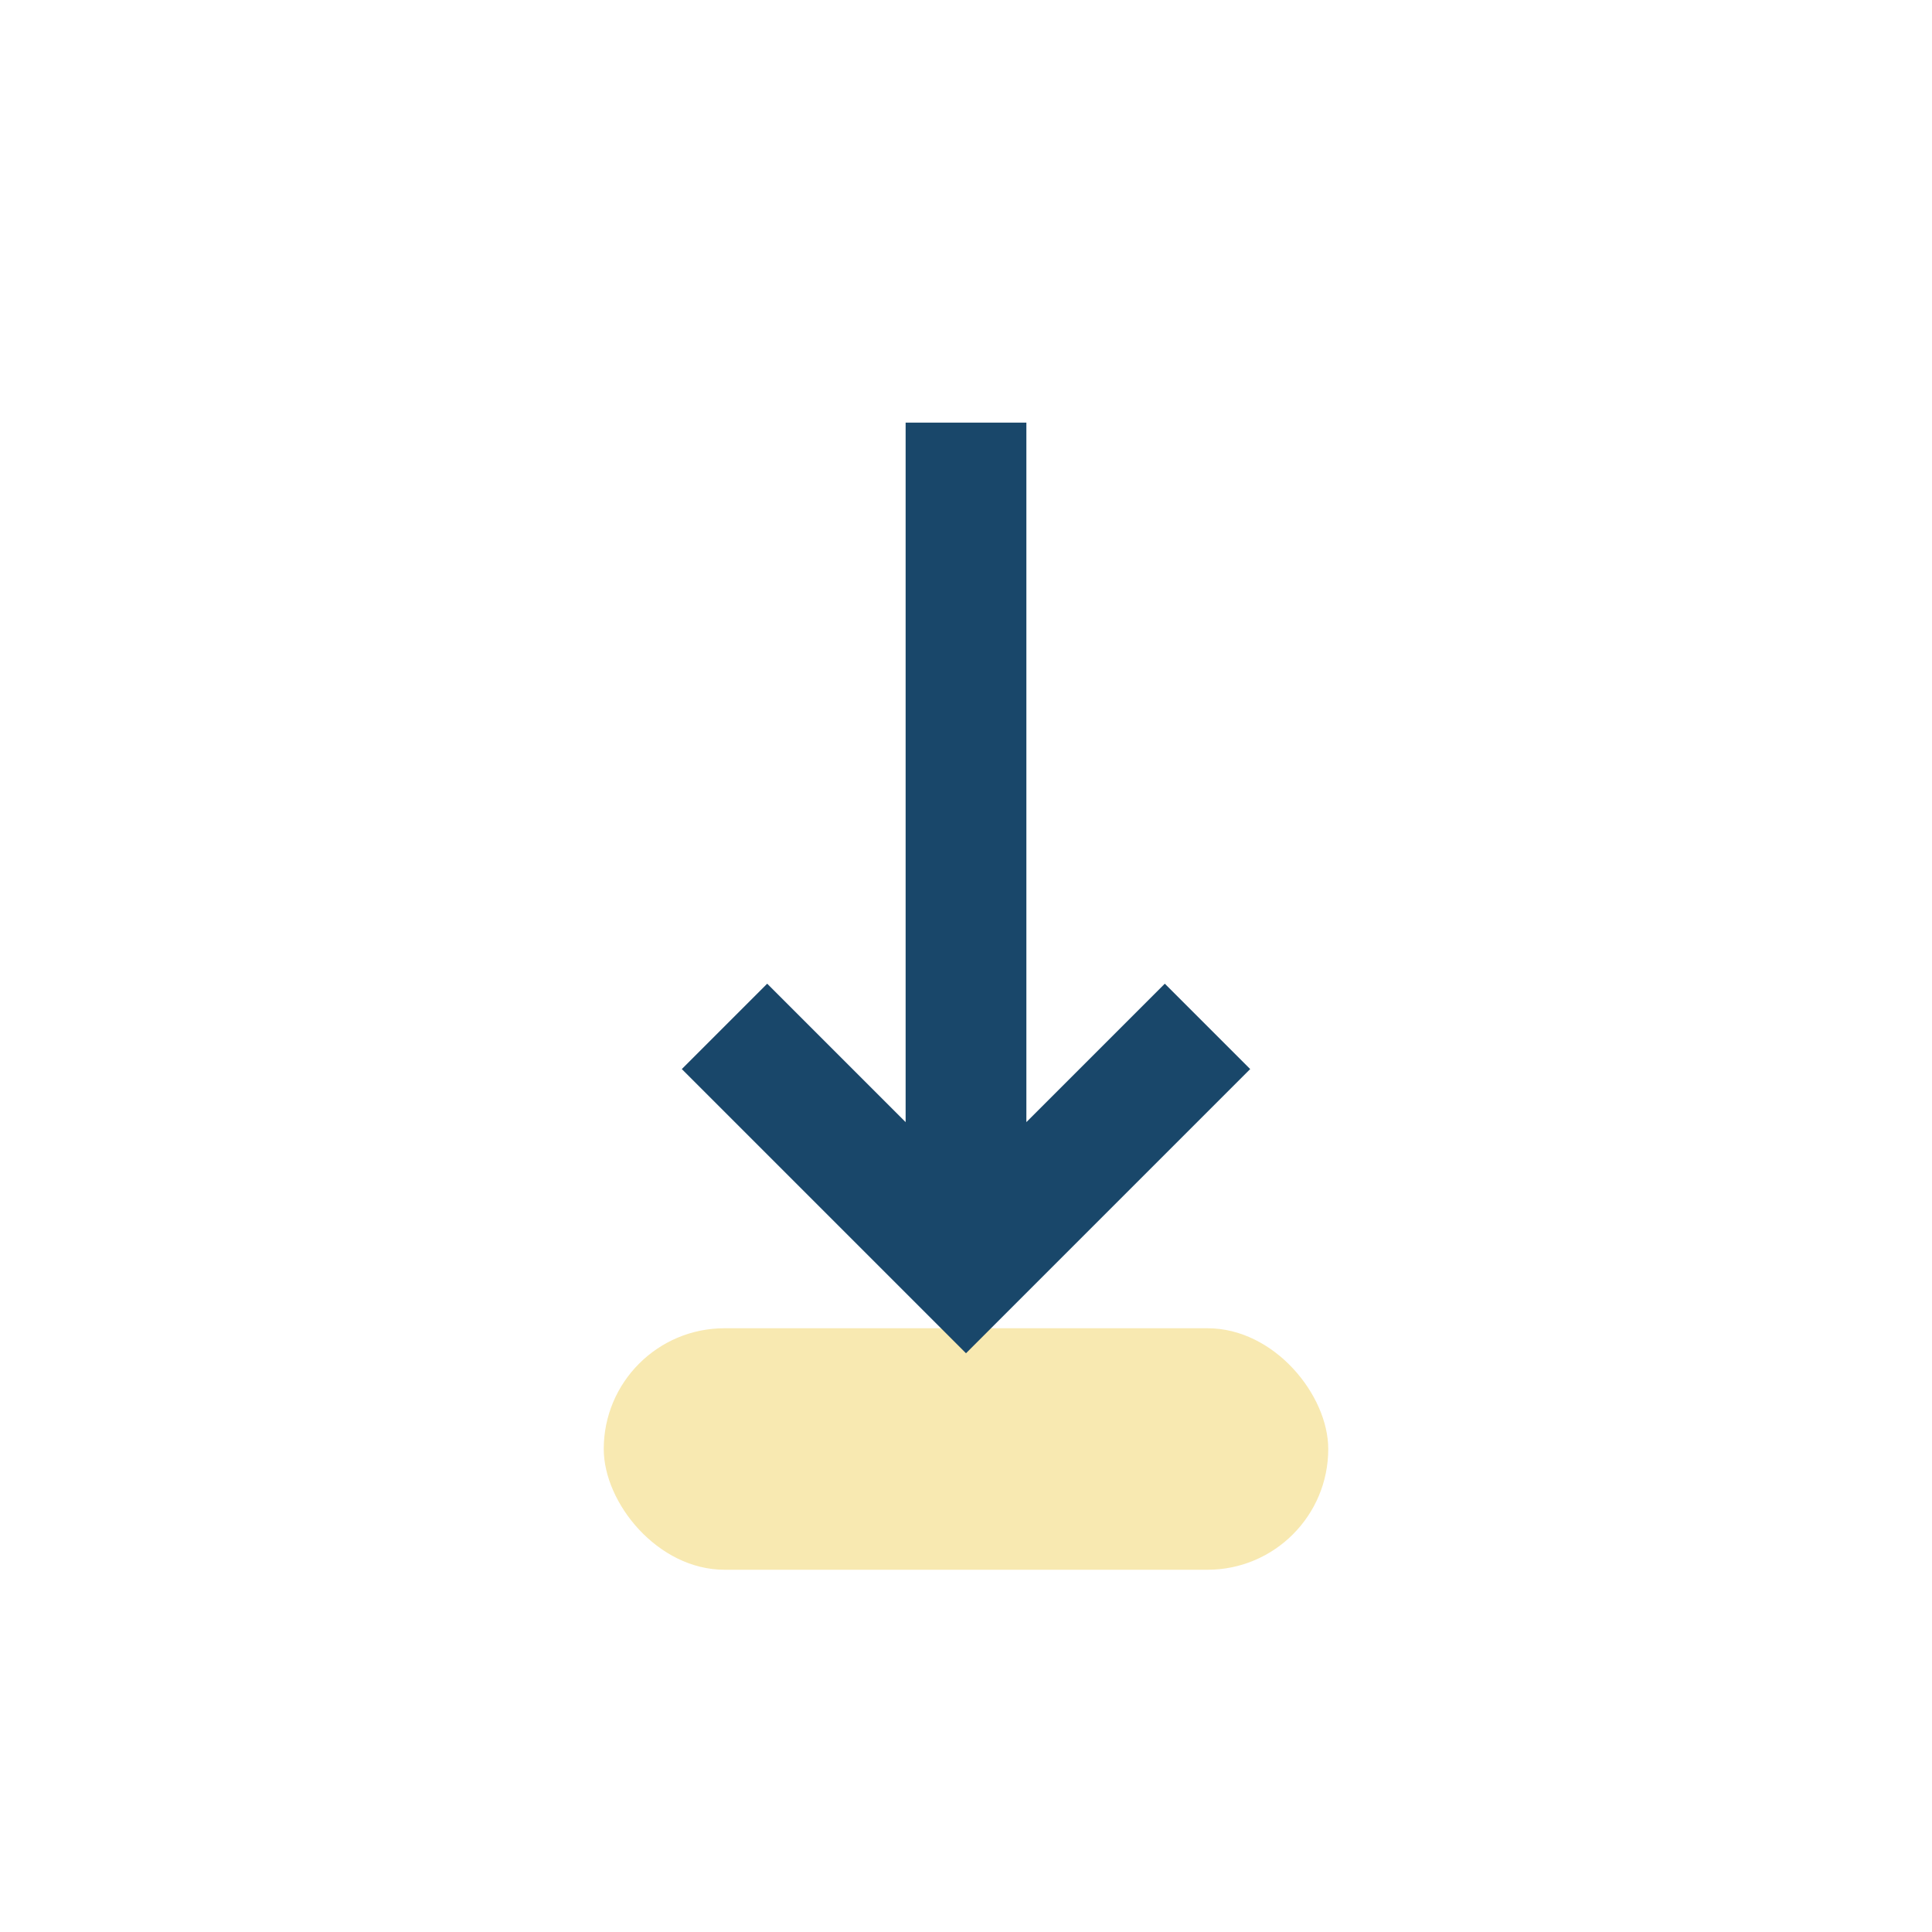 <?xml version="1.0" encoding="UTF-8"?>
<svg xmlns="http://www.w3.org/2000/svg" width="32" height="32" viewBox="0 0 32 32"><rect x="10" y="22" width="12" height="4" rx="2" fill="#F8E9B1"/><path d="M16 7v14M12 17l4 4 4-4" stroke="#19476A" stroke-width="2" fill="none"/></svg>